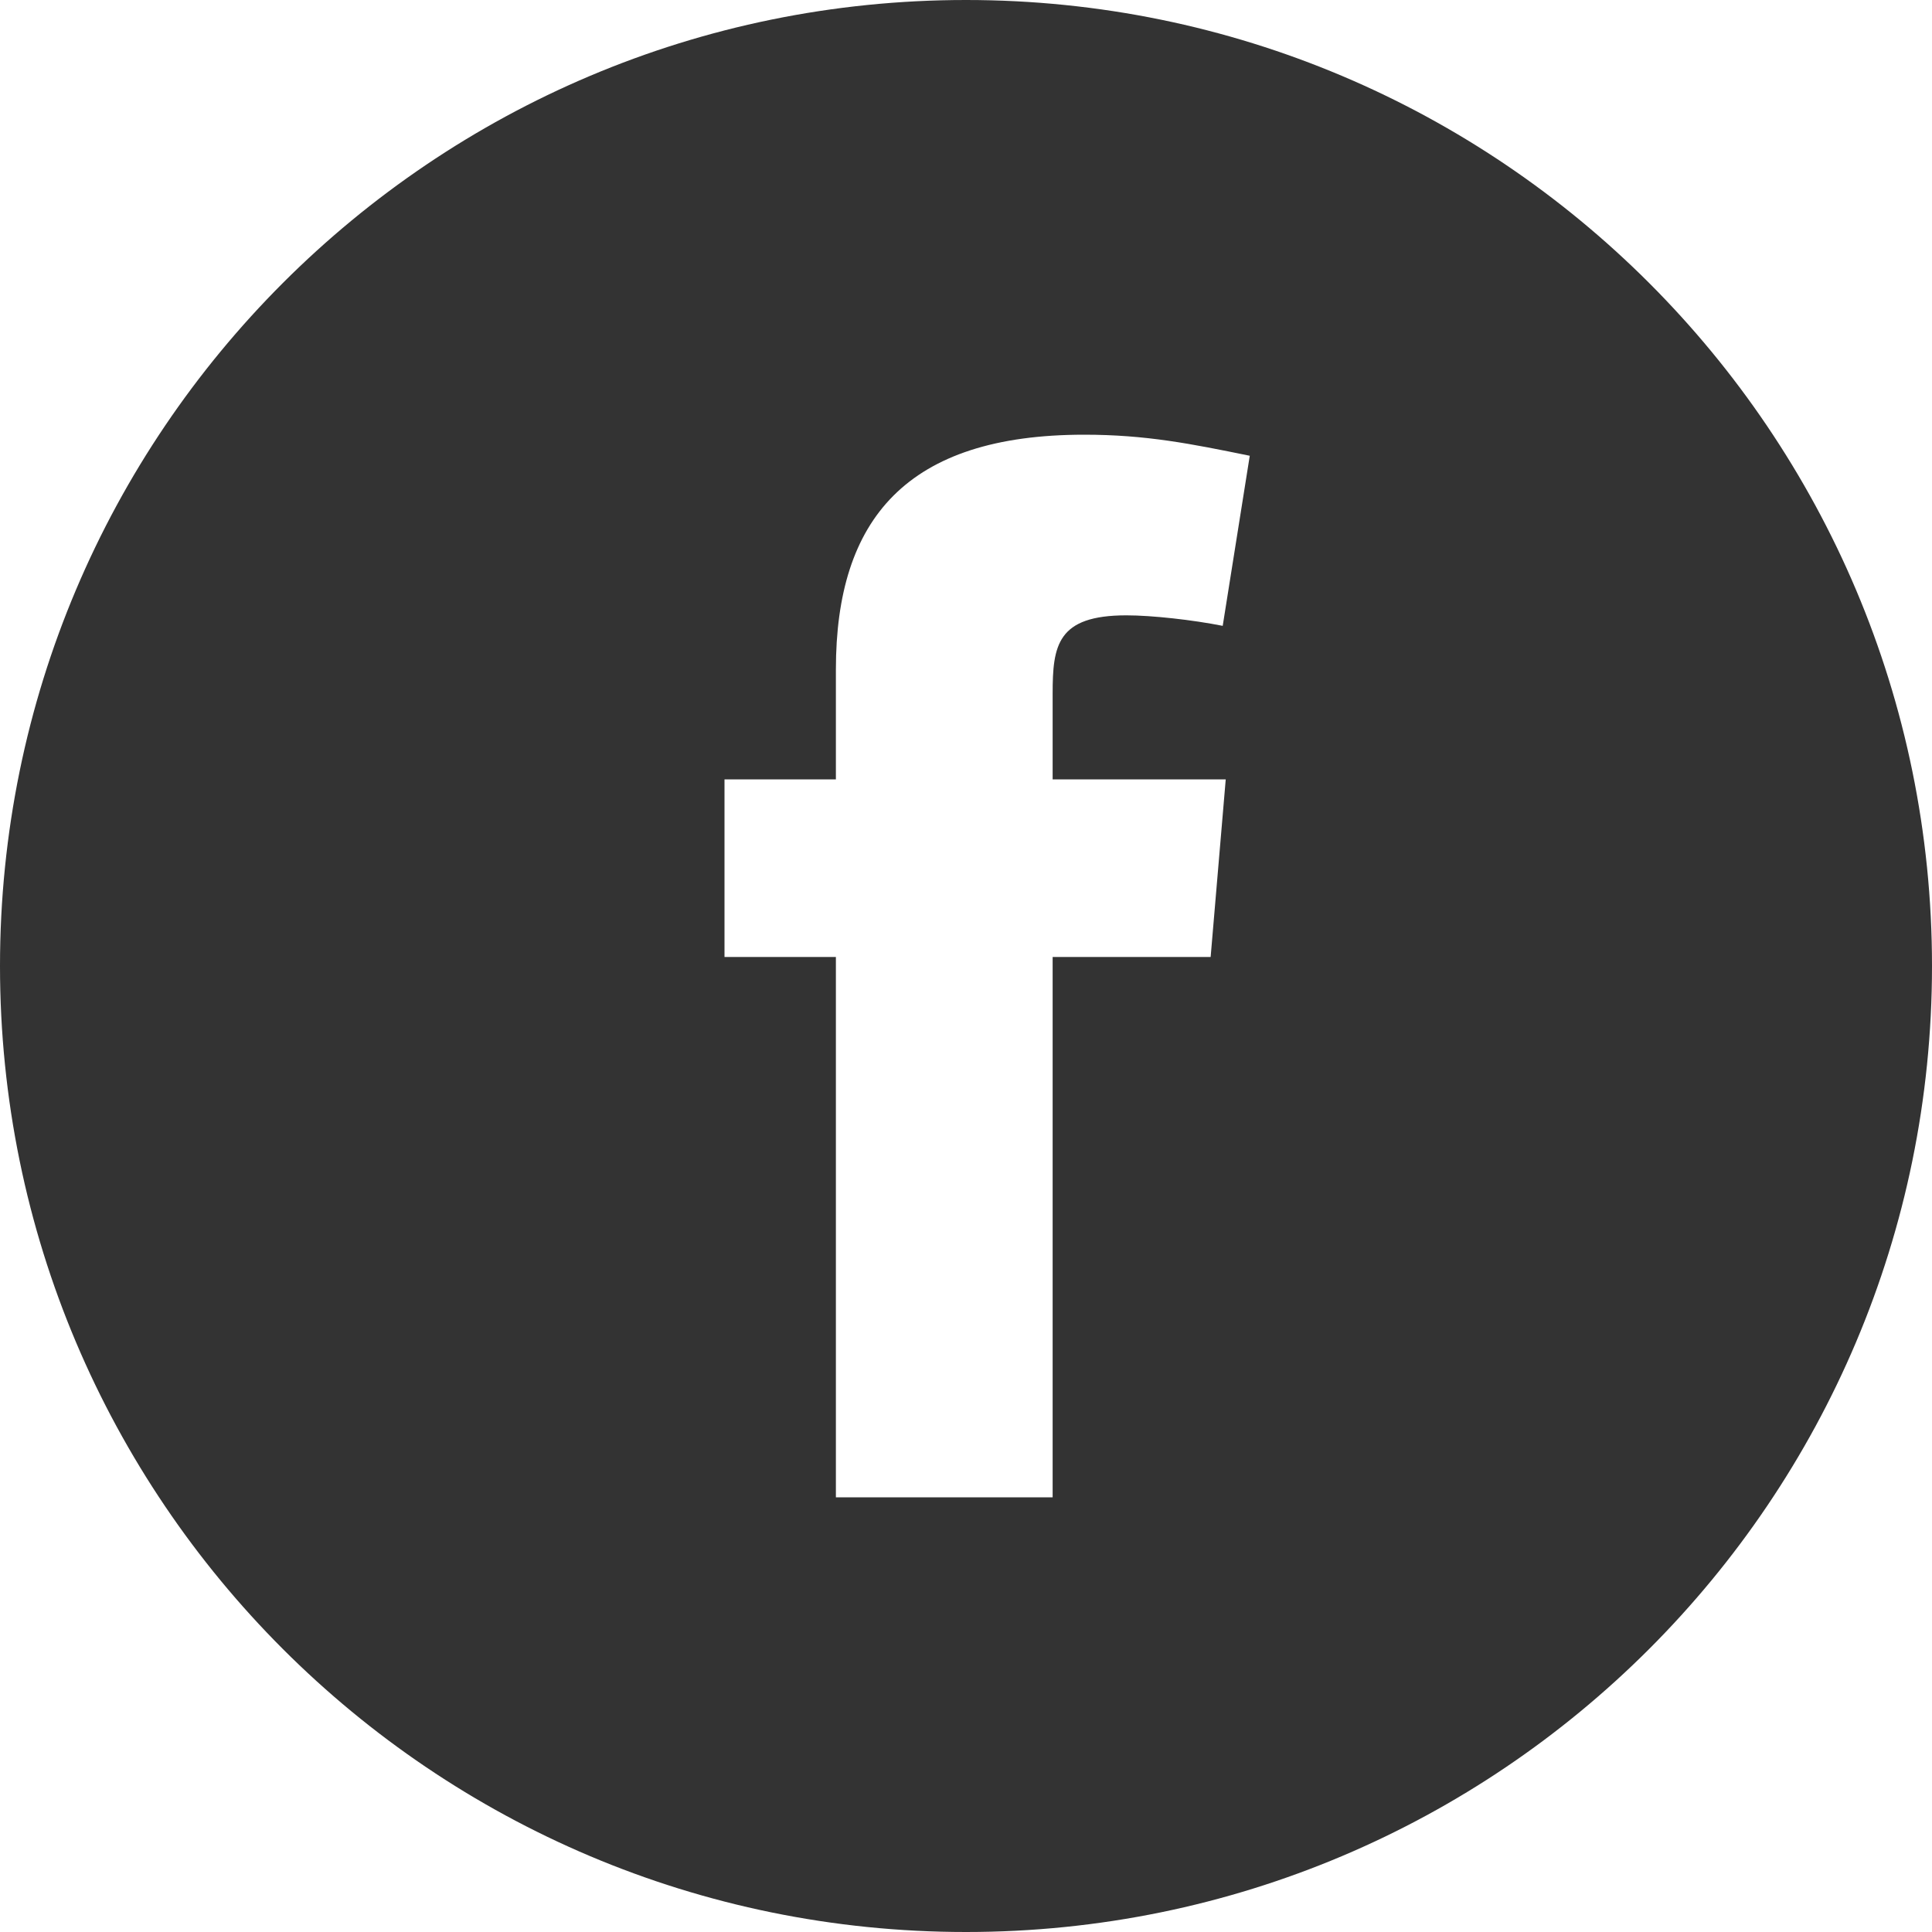 <svg width="32" height="32" viewBox="0 0 32 32" fill="none" xmlns="http://www.w3.org/2000/svg">
<path fill-rule="evenodd" clip-rule="evenodd" d="M16 32C24.837 32 32 24.837 32 16C32 7.163 24.837 0 16 0C7.163 0 0 7.163 0 16C0 24.837 7.163 32 16 32ZM18.656 10.192C19.08 10.192 19.753 10.267 20.252 10.366L20.7 7.549C19.728 7.35 18.98 7.2 17.958 7.2C15.017 7.2 13.845 8.596 13.845 11.089V12.909H12V15.851H13.845V24.8H17.435V15.851H20.052L20.302 12.909H17.435V11.489C17.435 10.691 17.509 10.192 18.656 10.192Z" fill="#333333"/>
</svg>
